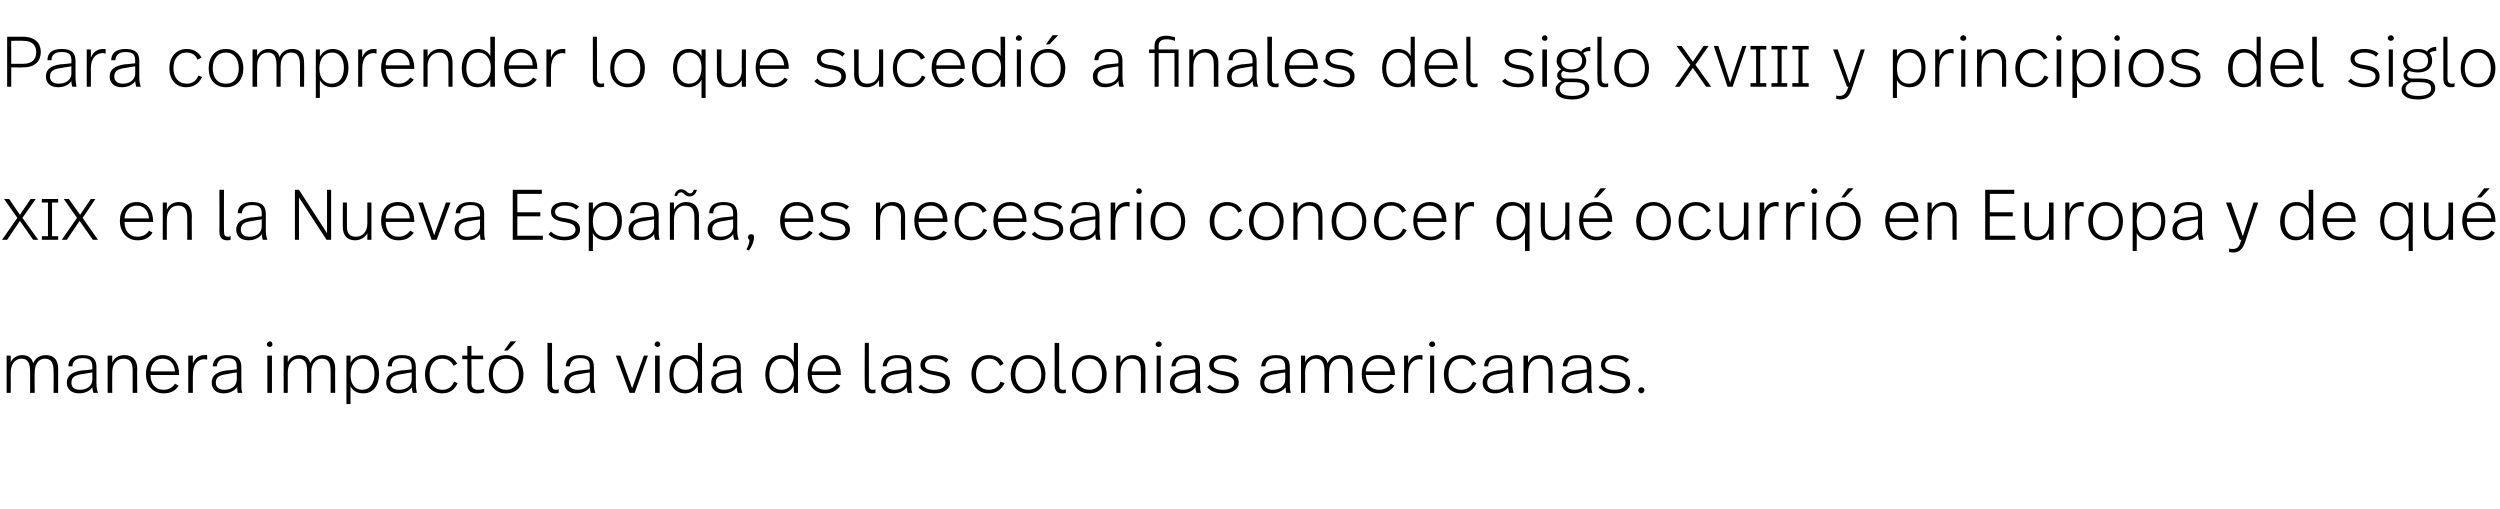 <?xml version="1.0" standalone="no"?><!DOCTYPE svg PUBLIC "-//W3C//DTD SVG 1.1//EN" "http://www.w3.org/Graphics/SVG/1.1/DTD/svg11.dtd"><svg xmlns="http://www.w3.org/2000/svg" version="1.1" width="490px" height="99.8px" viewBox="0 -2 490 99.8" style="top:-2px"><desc>Para comprender lo que sucedió a finales del siglo xviii y principios del siglo xix en la Nueva España, es necesario</desc><defs/><g id="Polygon5427"><path d="m11.4 70.3c-.02.04 0 4.7 0 4.7h-.9s.04-4.21 0-4.2c0-1.6-.4-2.5-1.7-2.5c-1.1 0-2 .9-2 2.7c-.04.01 0 4 0 4h-.9s.02-4.07 0-4.1c0-1.7-.4-2.6-1.7-2.6c-1.1 0-2.1.9-2.1 2.7c.03.01 0 4 0 4h-.8v-7.3h.8s.03 1.31 0 1.3c.4-.9 1.3-1.4 2.3-1.4c1.2 0 1.9.7 2.1 1.6c.5-1.1 1.4-1.6 2.5-1.6c1.6 0 2.4 1 2.4 2.7zm7.5-.3v3c0 .9.1 1.5.3 2h-.9c-.1-.4-.2-.8-.2-1.1c-.4.6-1.3 1.2-2.6 1.2c-1.6 0-2.4-.9-2.4-2.1c0-1.3.9-2.1 3-2.4c-.03.05 2-.2 2-.2v-.4c0-1.2-.3-1.8-1.9-1.8c-1.4 0-2 .7-2 1.6h-.8c0-1.4 1-2.2 2.8-2.2c2.1 0 2.7.9 2.7 2.4zm-2.6 1.3c-1.6.2-2.3.6-2.3 1.7c0 .8.4 1.4 1.7 1.4c1.4 0 2.4-.8 2.4-2V71s-1.78.26-1.8.3zm10.6-1c-.05.04 0 4.7 0 4.7h-.9s.01-4.38 0-4.4c0-1.4-.4-2.3-1.8-2.3c-1.2 0-2.2.9-2.2 2.7c-.02-.02 0 4 0 4h-.9v-7.3h.9s-.02 1.38 0 1.4c.4-1 1.3-1.5 2.4-1.5c1.6 0 2.5 1 2.5 2.7zm8.2 1c.04-.01 0 .2 0 .2h-5.6c0 1.7.9 2.9 2.6 2.9c1 0 1.8-.5 2.2-1.2l.7.4c-.6 1-1.6 1.5-2.9 1.5c-2.3 0-3.5-1.7-3.5-3.8c0-2.1 1.2-3.7 3.3-3.7c2.1 0 3.2 1.7 3.2 3.7zm-5.6-.5h4.8c-.1-1.4-.9-2.5-2.4-2.5c-1.5 0-2.3 1.1-2.4 2.5zm11.1-3.2v.9c-.2 0-.4-.1-.5-.1c-1.2 0-2.3.8-2.3 3.1c-.02.04 0 3.5 0 3.5h-.9v-7.3h.9s-.02 1.62 0 1.6c.4-1.2 1.3-1.7 2.3-1.7h.5zm6.7 2.4v3c0 .9 0 1.5.2 2h-.9c-.1-.4-.1-.8-.1-1.1c-.5.6-1.4 1.2-2.7 1.2c-1.5 0-2.3-.9-2.3-2.1c0-1.3.8-2.1 2.9-2.4c.02.05 2-.2 2-.2c0 0 .04-.37 0-.4c0-1.2-.3-1.8-1.9-1.8c-1.4 0-1.9.7-2 1.6h-.8c.1-1.4 1-2.2 2.9-2.2c2.1 0 2.7.9 2.7 2.4zm-2.6 1.3c-1.7.2-2.4.6-2.4 1.7c0 .8.5 1.4 1.7 1.4c1.4 0 2.4-.8 2.4-2c.04 0 0-1.4 0-1.4c0 0-1.73.26-1.7.3zm8.7-5.8c0 .3-.2.5-.5.5c-.3 0-.6-.2-.6-.5c0-.3.3-.6.6-.6c.3 0 .5.3.5.6zm-.1 9.5h-.9v-7.3h.9v7.3zm12.4-4.7c-.04.04 0 4.7 0 4.7h-.9s.02-4.21 0-4.2c0-1.6-.4-2.5-1.7-2.5c-1.1 0-2.1.9-2.1 2.7c.04.01 0 4 0 4h-.8v-4.1c0-1.7-.4-2.6-1.7-2.6c-1.1 0-2.1.9-2.1 2.7v4h-.8v-7.3h.8v1.3c.4-.9 1.3-1.4 2.3-1.4c1.2 0 1.9.7 2.1 1.6c.5-1.1 1.4-1.6 2.5-1.6c1.6 0 2.4 1 2.4 2.7zm8.6 1c0 2.2-1.1 3.8-3.1 3.8c-1.3 0-2.1-.6-2.5-1.4v3.5h-.8v-9.5h.8v1.4c.4-.8 1.3-1.5 2.5-1.5c1.9 0 3.1 1.5 3.1 3.7zm-5.6.1c0 2.1 1 3 2.3 3c1.5 0 2.4-1.2 2.4-3.1c0-1.8-.8-3-2.3-3c-1.4 0-2.4 1.1-2.4 3.1zM81.5 70v3c0 .9.1 1.5.2 2h-.8c-.1-.4-.2-.8-.2-1.1c-.4.6-1.3 1.2-2.6 1.2c-1.6 0-2.4-.9-2.4-2.1c0-1.3.8-2.1 3-2.4c-.05.05 2-.2 2-.2c0 0-.03-.37 0-.4c0-1.2-.3-1.8-1.9-1.8c-1.5 0-2 .7-2 1.6h-.8c0-1.4.9-2.2 2.8-2.2c2.1 0 2.7.9 2.7 2.4zm-2.6 1.3c-1.6.2-2.4.6-2.4 1.7c0 .8.5 1.4 1.7 1.4c1.5 0 2.5-.8 2.5-2c-.03 0 0-1.4 0-1.4c0 0-1.8.26-1.8.3zm10.7-2l-.7.4c-.4-.9-1.2-1.4-2.2-1.4c-1.6 0-2.5 1.2-2.5 3.1c0 1.8.9 3 2.5 3c1.3 0 1.9-.7 2.3-1.6l.7.3c-.5 1.1-1.4 2-3 2c-2.2 0-3.4-1.6-3.4-3.7c0-2.2 1.3-3.8 3.4-3.8c1.4 0 2.4.7 2.9 1.7zm2.8-1.6h2.3v.7h-2.3s.04 4.64 0 4.6c0 .9.3 1.4 1.3 1.4c.5 0 .9-.1 1.2-.2v.7c-.3.1-.8.2-1.4.2c-1.5 0-1.9-.8-1.9-1.9v-4.8h-1v-.7h1v-1.9h.8v1.9zm7.1-1h-.7l1.3-1.8h1.1l-1.7 1.8zm3.1 4.7c0 2.1-1.2 3.7-3.4 3.7c-2.2 0-3.4-1.6-3.4-3.7c0-2.2 1.2-3.8 3.4-3.8c2.1 0 3.4 1.7 3.4 3.8zm-6 0c0 1.8 1 3 2.6 3c1.6 0 2.5-1.2 2.5-3c0-1.9-.9-3.1-2.5-3.1c-1.6 0-2.6 1.2-2.6 3.1zm11.6 1.8c0 .8.1 1.2.8 1.2c.2 0 .3 0 .5-.1v.7c-.2.1-.5.1-.7.1c-1 0-1.5-.6-1.5-1.7c.04-.02 0-8.2 0-8.2h.9s-.02 8.04 0 8zm8.2-3.2v3c0 .9.1 1.5.3 2h-.9c-.1-.4-.2-.8-.2-1.1c-.4.6-1.3 1.2-2.6 1.2c-1.6 0-2.4-.9-2.4-2.1c0-1.3.9-2.1 3-2.4c-.01.05 2-.2 2-.2v-.4c0-1.2-.3-1.8-1.9-1.8c-1.4 0-1.9.7-2 1.6h-.8c0-1.4 1-2.2 2.8-2.2c2.1 0 2.7.9 2.7 2.4zm-2.6 1.3c-1.6.2-2.3.6-2.3 1.7c0 .8.5 1.4 1.7 1.4c1.4 0 2.4-.8 2.4-2V71s-1.75.26-1.8.3zm10.6 3.7h-1l-2.7-7.3h.9l2.3 6.4l2.3-6.4h.8l-2.6 7.3zm5-9.5c0 .3-.2.5-.5.5c-.3 0-.6-.2-.6-.5c0-.3.3-.6.6-.6c.3 0 .5.3.5.6zm-.1 9.5h-.9v-7.3h.9v7.3zm8.3 0h-.8s-.04-1.41 0-1.4c-.5.8-1.3 1.5-2.5 1.5c-2 0-3.1-1.5-3.1-3.7c0-2.2 1.1-3.8 3.1-3.8c1.3 0 2.1.6 2.5 1.4c-.04.04 0-3.8 0-3.8h.8v9.8zm-5.6-3.6c0 1.8.8 3 2.4 3c1.4 0 2.4-1.1 2.4-3.1c0-2-1-3-2.4-3c-1.5 0-2.4 1.2-2.4 3.1zm13.2-1.4v3c0 .9.1 1.5.3 2h-.9c-.1-.4-.2-.8-.2-1.1c-.4.6-1.3 1.2-2.6 1.2c-1.6 0-2.4-.9-2.4-2.1c0-1.3.9-2.1 3-2.4c-.04.05 2-.2 2-.2c0 0-.02-.37 0-.4c0-1.2-.3-1.8-1.9-1.8c-1.5 0-2 .7-2 1.6h-.8c0-1.4 1-2.2 2.8-2.2c2.1 0 2.7.9 2.7 2.4zm-2.6 1.3c-1.6.2-2.3.6-2.3 1.7c0 .8.4 1.4 1.6 1.4c1.5 0 2.5-.8 2.5-2c-.02 0 0-1.4 0-1.4c0 0-1.78.26-1.8.3zm13.8 3.7h-.8s-.02-1.41 0-1.4c-.4.8-1.3 1.5-2.5 1.5c-2 0-3.1-1.5-3.1-3.7c0-2.2 1.1-3.8 3.1-3.8c1.3 0 2.1.6 2.5 1.4c-.02.04 0-3.8 0-3.8h.8v9.8zm-5.6-3.6c0 1.8.8 3 2.4 3c1.4 0 2.4-1.1 2.4-3.1c0-2-1-3-2.4-3c-1.5 0-2.4 1.2-2.4 3.1zm14-.1c-.02-.01 0 .2 0 .2h-5.7c.1 1.7 1 2.9 2.6 2.9c1.1 0 1.8-.5 2.3-1.2l.7.4c-.7 1-1.7 1.5-3 1.5c-2.2 0-3.4-1.7-3.4-3.8c0-2.1 1.1-3.7 3.3-3.7c2.1 0 3.2 1.7 3.2 3.7zm-5.7-.5h4.8c-.1-1.4-.9-2.5-2.3-2.5c-1.6 0-2.4 1.1-2.5 2.5zm11.2 2.4c0 .8.1 1.2.8 1.2c.2 0 .3 0 .5-.1v.7c-.2.1-.4.1-.7.1c-1 0-1.4-.6-1.4-1.7c-.05-.02 0-8.2 0-8.2h.8v8zm8.3-3.2v3c0 .9 0 1.5.2 2h-.9c-.1-.4-.1-.8-.2-1.1c-.4.6-1.3 1.2-2.6 1.2c-1.6 0-2.4-.9-2.4-2.1c0-1.3.9-2.1 3-2.4c.01.05 2-.2 2-.2c0 0 .03-.37 0-.4c0-1.2-.3-1.8-1.9-1.8c-1.4 0-1.9.7-2 1.6h-.8c.1-1.4 1-2.2 2.9-2.2c2.1 0 2.7.9 2.7 2.4zm-2.6 1.3c-1.7.2-2.4.6-2.4 1.7c0 .8.5 1.4 1.7 1.4c1.4 0 2.4-.8 2.4-2c.03 0 0-1.4 0-1.4c0 0-1.74.26-1.7.3zm9.9-2.8l-.5.6c-.5-.6-1.3-.8-2.3-.8c-1.2 0-1.8.5-1.8 1.2c0 .8.5 1.1 2.1 1.3c1.8.3 2.8.8 2.8 2.2c0 1.2-1.1 2.1-3 2.1c-1.4 0-2.5-.4-3.2-1.2l.5-.5c.7.7 1.6 1 2.6 1c1.5 0 2.2-.6 2.2-1.4c0-.8-.5-1.2-2.3-1.5c-1.8-.3-2.6-.9-2.6-2c0-1.2 1.1-1.9 2.7-1.9c1.3 0 2.2.3 2.8.9zm10.8.8l-.7.4c-.4-.9-1.1-1.4-2.1-1.4c-1.6 0-2.6 1.2-2.6 3.1c0 1.8.9 3 2.5 3c1.3 0 2-.7 2.3-1.6l.8.3c-.5 1.1-1.5 2-3.1 2c-2.2 0-3.4-1.6-3.4-3.7c0-2.2 1.3-3.8 3.4-3.8c1.4 0 2.5.7 2.9 1.7zm8.2 2.1c0 2.1-1.2 3.7-3.4 3.7c-2.2 0-3.4-1.6-3.4-3.7c0-2.2 1.3-3.8 3.4-3.8c2.1 0 3.4 1.7 3.4 3.8zm-5.9 0c0 1.8.9 3 2.5 3c1.7 0 2.6-1.2 2.6-3c0-1.9-1-3.1-2.6-3.1c-1.6 0-2.5 1.2-2.5 3.1zm8.6 1.8c0 .8.1 1.2.8 1.2c.2 0 .3 0 .5-.1v.7c-.2.1-.5.1-.8.1c-.9 0-1.4-.6-1.4-1.7c.02-.02 0-8.2 0-8.2h.9s-.04 8.04 0 8zm9.3-1.8c0 2.1-1.2 3.7-3.4 3.7c-2.2 0-3.4-1.6-3.4-3.7c0-2.2 1.2-3.8 3.4-3.8c2.1 0 3.4 1.7 3.4 3.8zm-6 0c0 1.8 1 3 2.6 3c1.6 0 2.5-1.2 2.5-3c0-1.9-.9-3.1-2.5-3.1c-1.6 0-2.6 1.2-2.6 3.1zm13.6-1.1v4.7h-.9s.05-4.38 0-4.4c0-1.4-.4-2.3-1.8-2.3c-1.2 0-2.2.9-2.2 2.7v4h-.8v-7.3h.8v1.4c.5-1 1.4-1.5 2.4-1.5c1.6 0 2.5 1 2.5 2.7zm3.2-4.8c0 .3-.3.5-.6.5c-.3 0-.6-.2-.6-.5c0-.3.3-.6.6-.6c.3 0 .6.3.6.6zm-.2 9.5h-.8v-7.3h.8v7.3zm7.7-5v3c0 .9 0 1.5.2 2h-.9c-.1-.4-.2-.8-.2-1.1c-.4.6-1.3 1.2-2.6 1.2c-1.6 0-2.4-.9-2.4-2.1c0-1.3.9-2.1 3-2.4c0 .05 2-.2 2-.2c0 0 .02-.37 0-.4c0-1.2-.3-1.8-1.9-1.8c-1.4 0-1.9.7-2 1.6h-.8c.1-1.4 1-2.2 2.9-2.2c2.1 0 2.7.9 2.7 2.4zm-2.6 1.3c-1.7.2-2.4.6-2.4 1.7c0 .8.5 1.4 1.7 1.4c1.4 0 2.4-.8 2.4-2c.02 0 0-1.4 0-1.4c0 0-1.75.26-1.7.3zm9.9-2.8l-.5.6c-.6-.6-1.3-.8-2.3-.8c-1.2 0-1.8.5-1.8 1.2c0 .8.5 1.1 2.1 1.3c1.8.3 2.8.8 2.8 2.2c0 1.2-1.1 2.1-3.1 2.1c-1.3 0-2.4-.4-3.1-1.2l.5-.5c.7.7 1.6 1 2.6 1c1.5 0 2.2-.6 2.2-1.4c0-.8-.6-1.2-2.3-1.5c-1.8-.3-2.6-.9-2.6-2c0-1.2 1.1-1.9 2.7-1.9c1.3 0 2.2.3 2.8.9zm10.3 1.5v3c0 .9 0 1.5.2 2h-.9c-.1-.4-.1-.8-.1-1.1c-.5.6-1.4 1.2-2.7 1.2c-1.5 0-2.3-.9-2.3-2.1c0-1.3.8-2.1 2.9-2.4c.02.05 2-.2 2-.2c0 0 .04-.37 0-.4c0-1.2-.3-1.8-1.9-1.8c-1.4 0-1.9.7-2 1.6h-.8c.1-1.4 1-2.2 2.9-2.2c2.1 0 2.7.9 2.7 2.4zm-2.6 1.3c-1.7.2-2.4.6-2.4 1.7c0 .8.5 1.4 1.7 1.4c1.4 0 2.4-.8 2.4-2c.04 0 0-1.4 0-1.4c0 0-1.72.26-1.7.3zm14.9-1c-.02.04 0 4.7 0 4.7h-.9s.05-4.21 0-4.2c0-1.6-.4-2.5-1.6-2.5c-1.2 0-2.1.9-2.1 2.7c-.04.01 0 4 0 4h-.9s.03-4.07 0-4.1c0-1.7-.4-2.6-1.7-2.6c-1.1 0-2.1.9-2.1 2.7c.03.01 0 4 0 4h-.8v-7.3h.8s.03 1.31 0 1.3c.4-.9 1.3-1.4 2.3-1.4c1.2 0 1.9.7 2.1 1.6c.5-1.1 1.4-1.6 2.5-1.6c1.6 0 2.4 1 2.4 2.7zm8.3 1c-.03-.01 0 .2 0 .2h-5.7c.1 1.7 1 2.9 2.6 2.9c1.1 0 1.8-.5 2.3-1.2l.7.4c-.7 1-1.7 1.5-3 1.5c-2.2 0-3.4-1.7-3.4-3.8c0-2.1 1.1-3.7 3.3-3.7c2.1 0 3.2 1.7 3.2 3.7zm-5.7-.5h4.8c-.1-1.4-.9-2.5-2.3-2.5c-1.6 0-2.4 1.1-2.5 2.5zm11.1-3.2v.9c-.2 0-.3-.1-.5-.1c-1.2 0-2.3.8-2.3 3.1c.02.04 0 3.5 0 3.5h-.8v-7.3h.8s.02 1.62 0 1.6c.4-1.2 1.3-1.7 2.3-1.7h.5zm2.5-2.1c0 .3-.3.5-.6.5c-.3 0-.6-.2-.6-.5c0-.3.3-.6.6-.6c.3 0 .6.3.6.6zm-.2 9.5h-.8v-7.3h.8v7.3zm8.2-5.7l-.8.4c-.3-.9-1.1-1.4-2.1-1.4c-1.6 0-2.5 1.2-2.5 3.1c0 1.8.9 3 2.5 3c1.3 0 1.9-.7 2.3-1.6l.7.3c-.5 1.1-1.4 2-3 2c-2.2 0-3.4-1.6-3.4-3.7c0-2.2 1.3-3.8 3.4-3.8c1.4 0 2.4.7 2.9 1.7zm7.1.7v3c0 .9.1 1.5.3 2h-.9c-.1-.4-.2-.8-.2-1.1c-.4.6-1.3 1.2-2.6 1.2c-1.6 0-2.4-.9-2.4-2.1c0-1.3.9-2.1 3-2.4c-.04.05 2-.2 2-.2c0 0-.02-.37 0-.4c0-1.2-.3-1.8-1.9-1.8c-1.5 0-2 .7-2 1.6h-.8c0-1.4 1-2.2 2.8-2.2c2.1 0 2.7.9 2.7 2.4zm-2.6 1.3c-1.6.2-2.3.6-2.3 1.7c0 .8.4 1.4 1.6 1.4c1.5 0 2.5-.8 2.5-2c-.02 0 0-1.4 0-1.4c0 0-1.79.26-1.8.3zm10.5-1c.04.04 0 4.7 0 4.7h-.8v-4.4c0-1.4-.5-2.3-1.8-2.3c-1.2 0-2.2.9-2.2 2.7c-.03-.02 0 4 0 4h-.9v-7.3h.9s-.03 1.38 0 1.4c.4-1 1.3-1.5 2.4-1.5c1.6 0 2.4 1 2.4 2.7zm7.6-.3v3c0 .9 0 1.5.2 2h-.9c-.1-.4-.1-.8-.1-1.1c-.5.6-1.4 1.2-2.6 1.2c-1.6 0-2.4-.9-2.4-2.1c0-1.3.8-2.1 2.9-2.4c.03.05 2-.2 2-.2c0 0 .05-.37 0-.4c0-1.2-.3-1.8-1.8-1.8c-1.5 0-2 .7-2 1.6h-.9c.1-1.4 1-2.2 2.9-2.2c2.1 0 2.7.9 2.7 2.4zm-2.6 1.3c-1.7.2-2.4.6-2.4 1.7c0 .8.5 1.4 1.7 1.4c1.4 0 2.4-.8 2.4-2c.05 0 0-1.4 0-1.4c0 0-1.72.26-1.7.3zm10-2.8l-.6.6c-.5-.6-1.3-.8-2.2-.8c-1.2 0-1.9.5-1.9 1.2c0 .8.5 1.1 2.1 1.3c1.9.3 2.8.8 2.8 2.2c0 1.2-1 2.1-3 2.1c-1.4 0-2.5-.4-3.2-1.2l.5-.5c.7.7 1.6 1 2.7 1c1.4 0 2.1-.6 2.1-1.4c0-.8-.5-1.2-2.3-1.5c-1.8-.3-2.5-.9-2.5-2c0-1.2 1-1.9 2.7-1.9c1.2 0 2.1.3 2.8.9zm3 6c0 .3-.3.6-.6.6c-.3 0-.6-.3-.6-.6c0-.4.3-.6.6-.6c.3 0 .6.2.6.6z" stroke="none" fill="#000"/></g><g id="Polygon5426"><path d="m7.5 45h-1l-2.6-3.7L1.4 45h-1l3-4.3L.8 37h1l2.1 3.1L6 37h1l-2.6 3.7L7.5 45zm3.9-7.3h-1.2v6.6h1.2v.7H8.2v-.7h1.2v-6.6H8.2v-.7h3.2v.7zm7.8 7.3h-1l-2.6-3.7l-2.5 3.7h-1l3-4.3l-2.6-3.7h1l2.2 3.1l2.1-3.1h.9l-2.5 3.7l3 4.3zM30 41.3c.04-.01 0 .2 0 .2h-5.6c0 1.7.9 2.9 2.6 2.9c1 0 1.8-.5 2.2-1.2l.7.4c-.6 1-1.6 1.5-2.9 1.5c-2.2 0-3.5-1.7-3.5-3.8c0-2.1 1.2-3.7 3.3-3.7c2.1 0 3.2 1.7 3.2 3.7zm-5.6-.5h4.8c-.1-1.4-.9-2.5-2.4-2.5c-1.5 0-2.3 1.1-2.4 2.5zm13.2-.5c-.04.04 0 4.7 0 4.7h-.9s.02-4.38 0-4.4c0-1.4-.4-2.3-1.8-2.3c-1.2 0-2.2.9-2.2 2.7v4h-.8v-7.3h.8v1.4c.4-1 1.3-1.5 2.4-1.5c1.6 0 2.5 1 2.5 2.7zm6.3 2.9c0 .8.1 1.2.8 1.2c.2 0 .3 0 .5-.1v.7c-.2.1-.5.1-.7.1c-1 0-1.5-.6-1.5-1.7c.04-.02 0-8.2 0-8.2h.9s-.03 8.04 0 8zm8.2-3.2v3c0 .9.1 1.5.3 2h-.9c-.1-.4-.2-.8-.2-1.1c-.4.6-1.3 1.2-2.6 1.2c-1.6 0-2.4-.9-2.4-2.1c0-1.3.9-2.1 3-2.4c-.01.05 2-.2 2-.2v-.4c0-1.2-.3-1.8-1.9-1.8c-1.4 0-1.9.7-2 1.6h-.8c0-1.4 1-2.2 2.8-2.2c2.1 0 2.7.9 2.7 2.4zm-2.6 1.3c-1.6.2-2.3.6-2.3 1.7c0 .8.5 1.4 1.7 1.4c1.4 0 2.4-.8 2.4-2V41s-1.75.26-1.8.3zM64.9 45h-.9l-5.4-8.3v8.3h-.8v-9.8h.8l5.5 8.5v-8.5h.8v9.8zm7.9 0h-.8v-1.3c-.4.8-1.3 1.4-2.4 1.4c-1.5 0-2.4-.9-2.4-2.6c-.03.04 0-4.8 0-4.8h.8v4.7c0 1.3.5 2 1.8 2c1.2 0 2.2-.9 2.2-2.6v-4.1h.8v7.3zm8.4-3.7v.2h-5.6c0 1.7.9 2.9 2.5 2.9c1.1 0 1.8-.5 2.3-1.2l.7.4c-.7 1-1.6 1.5-3 1.5c-2.2 0-3.4-1.7-3.4-3.8c0-2.1 1.1-3.7 3.3-3.7c2.1 0 3.2 1.7 3.2 3.7zm-5.6-.5h4.7c0-1.4-.8-2.5-2.3-2.5c-1.5 0-2.4 1.1-2.4 2.5zm10 4.2h-1L82 37.7h.9l2.2 6.4l2.3-6.4h.9L85.6 45zm9.3-5v3c0 .9 0 1.5.2 2h-.9c-.1-.4-.1-.8-.1-1.1c-.5.6-1.4 1.2-2.6 1.2c-1.6 0-2.4-.9-2.4-2.1c0-1.3.8-2.1 2.9-2.4c.04.05 2.1-.2 2.1-.2c0 0-.05-.37 0-.4c0-1.2-.4-1.8-1.9-1.8c-1.5 0-2 .7-2 1.6h-.9c.1-1.4 1-2.2 2.9-2.2c2.1 0 2.7.9 2.7 2.4zm-2.6 1.3c-1.7.2-2.4.6-2.4 1.7c0 .8.5 1.4 1.7 1.4c1.4 0 2.5-.8 2.5-2c-.05 0 0-1.4 0-1.4c0 0-1.81.26-1.8.3zm13.9-5.3h-4.8v3.6h4.5v.8h-4.5v3.8h5v.8h-5.9v-9.8h5.7v.8zm7.3 2.5l-.6.6c-.5-.6-1.3-.8-2.2-.8c-1.2 0-1.9.5-1.9 1.2c0 .8.5 1.1 2.1 1.3c1.8.3 2.8.8 2.8 2.2c0 1.2-1.1 2.1-3 2.1c-1.4 0-2.5-.4-3.2-1.2l.5-.5c.7.7 1.6 1 2.6 1c1.5 0 2.2-.6 2.2-1.4c0-.8-.5-1.2-2.3-1.5c-1.8-.3-2.5-.9-2.5-2c0-1.2 1-1.9 2.7-1.9c1.2 0 2.1.3 2.8.9zm8.4 2.8c0 2.2-1.2 3.8-3.2 3.8c-1.2 0-2.1-.6-2.5-1.4c.04-.02 0 3.5 0 3.5h-.8v-9.5h.8s.04 1.42 0 1.4c.5-.8 1.3-1.5 2.5-1.5c2 0 3.2 1.5 3.2 3.7zm-5.7.1c0 2.1 1 3 2.4 3c1.4 0 2.4-1.2 2.4-3.1c0-1.8-.8-3-2.4-3c-1.4 0-2.4 1.1-2.4 3.1zm12.9-1.4v3c0 .9 0 1.5.2 2h-.9c-.1-.4-.2-.8-.2-1.1c-.4.6-1.3 1.2-2.6 1.2c-1.6 0-2.4-.9-2.4-2.1c0-1.3.9-2.1 3-2.4c0 .05 2-.2 2-.2v-.4c0-1.2-.3-1.8-1.9-1.8c-1.4 0-1.9.7-2 1.6h-.8c0-1.4 1-2.2 2.8-2.2c2.1 0 2.8.9 2.8 2.4zm-2.7 1.3c-1.6.2-2.3.6-2.3 1.7c0 .8.5 1.4 1.7 1.4c1.4 0 2.4-.8 2.4-2V41s-1.75.26-1.8.3zm8.9-5.4c.3 0 .5-.2.7-.7h.6c-.2.8-.7 1.3-1.4 1.3c-1 0-1.1-.8-1.7-.8c-.4 0-.6.2-.8.7h-.5c.1-.7.6-1.3 1.3-1.3c1 0 1.1.8 1.8.8zm1.7 4.4c-.03.04 0 4.7 0 4.7h-.9s.04-4.38 0-4.4c0-1.4-.4-2.3-1.8-2.3c-1.2 0-2.2.9-2.2 2.7v4h-.8v-7.3h.8v1.4c.5-1 1.4-1.5 2.4-1.5c1.6 0 2.5 1 2.5 2.7zm7.5-.3v3c0 .9.1 1.5.3 2h-.9c-.1-.4-.2-.8-.2-1.1c-.4.6-1.3 1.2-2.6 1.2c-1.6 0-2.4-.9-2.4-2.1c0-1.3.9-2.1 3-2.4c-.03.05 2-.2 2-.2c0 0-.02-.37 0-.4c0-1.2-.3-1.8-1.9-1.8c-1.5 0-2 .7-2 1.6h-.8c0-1.4 1-2.2 2.8-2.2c2.1 0 2.7.9 2.7 2.4zm-2.6 1.3c-1.6.2-2.3.6-2.3 1.7c0 .8.4 1.4 1.6 1.4c1.5 0 2.5-.8 2.5-2c-.02 0 0-1.4 0-1.4c0 0-1.78.26-1.8.3zm5.9 3.2c0 .7-.4 1.8-1 2.6l-.5-.2c.4-.7.6-1.4.6-1.9c-.2-.1-.3-.3-.3-.5c0-.4.3-.6.6-.6c.4 0 .6.2.6.6zm11.6-3.2v.2h-5.6c0 1.7.9 2.9 2.5 2.9c1.1 0 1.8-.5 2.3-1.2l.7.4c-.7 1-1.6 1.5-3 1.5c-2.2 0-3.4-1.7-3.4-3.8c0-2.1 1.1-3.7 3.3-3.7c2.1 0 3.2 1.7 3.2 3.7zm-5.6-.5h4.7c0-1.4-.8-2.5-2.3-2.5c-1.5 0-2.4 1.1-2.4 2.5zm12.6-2.3l-.5.6c-.6-.6-1.4-.8-2.3-.8c-1.2 0-1.9.5-1.9 1.2c0 .8.6 1.1 2.2 1.3c1.8.3 2.7.8 2.7 2.2c0 1.2-1 2.1-3 2.1c-1.4 0-2.5-.4-3.2-1.2l.6-.5c.6.7 1.5 1 2.6 1c1.4 0 2.1-.6 2.1-1.4c0-.8-.5-1.2-2.3-1.5c-1.8-.3-2.5-.9-2.5-2c0-1.2 1-1.9 2.7-1.9c1.2 0 2.1.3 2.8.9zm11 1.8v4.7h-.8s-.05-4.38 0-4.4c0-1.4-.5-2.3-1.9-2.3c-1.1 0-2.2.9-2.2 2.7c.02-.02 0 4 0 4h-.8v-7.3h.8s.02 1.38 0 1.4c.5-1 1.4-1.5 2.4-1.5c1.7 0 2.5 1 2.5 2.7zm8.3 1c-.02-.01 0 .2 0 .2H180c.1 1.7 1 2.9 2.6 2.9c1.1 0 1.8-.5 2.3-1.2l.7.4c-.7 1-1.7 1.5-3 1.5c-2.2 0-3.4-1.7-3.4-3.8c0-2.1 1.1-3.7 3.3-3.7c2.1 0 3.2 1.7 3.2 3.7zm-5.6-.5h4.7c-.1-1.4-.9-2.5-2.3-2.5c-1.6 0-2.4 1.1-2.4 2.5zm13.3-1.5l-.8.4c-.4-.9-1.1-1.4-2.1-1.4c-1.6 0-2.6 1.2-2.6 3.1c0 1.8.9 3 2.6 3c1.3 0 1.9-.7 2.3-1.6l.7.3c-.5 1.1-1.5 2-3.1 2c-2.1 0-3.3-1.6-3.3-3.7c0-2.2 1.2-3.8 3.3-3.8c1.4 0 2.5.7 3 1.7zm7.8 2c.03-.01 0 .2 0 .2h-5.6c0 1.7.9 2.9 2.6 2.9c1 0 1.8-.5 2.2-1.2l.7.4c-.6 1-1.6 1.5-2.9 1.5c-2.3 0-3.5-1.7-3.5-3.8c0-2.1 1.2-3.7 3.3-3.7c2.1 0 3.2 1.7 3.2 3.7zm-5.6-.5h4.8c-.1-1.4-.9-2.5-2.4-2.5c-1.5 0-2.3 1.1-2.4 2.5zm12.6-2.3l-.5.6c-.6-.6-1.4-.8-2.3-.8c-1.2 0-1.9.5-1.9 1.2c0 .8.6 1.1 2.2 1.3c1.8.3 2.7.8 2.7 2.2c0 1.2-1 2.1-3 2.1c-1.4 0-2.4-.4-3.2-1.2l.6-.5c.6.7 1.5 1 2.6 1c1.5 0 2.2-.6 2.2-1.4c0-.8-.6-1.2-2.4-1.5c-1.7-.3-2.5-.9-2.5-2c0-1.2 1.1-1.9 2.7-1.9c1.2 0 2.1.3 2.8.9zm7.3 1.5v3c0 .9.1 1.5.2 2h-.8c-.2-.4-.2-.8-.2-1.1c-.4.6-1.3 1.2-2.6 1.2c-1.6 0-2.4-.9-2.4-2.1c0-1.3.8-2.1 2.9-2.4c.04.05 2.1-.2 2.1-.2c0 0-.04-.37 0-.4c0-1.2-.3-1.8-1.9-1.8c-1.5 0-2 .7-2 1.6h-.8c0-1.4.9-2.2 2.8-2.2c2.1 0 2.7.9 2.7 2.4zm-2.6 1.3c-1.7.2-2.4.6-2.4 1.7c0 .8.5 1.4 1.7 1.4c1.5 0 2.5-.8 2.5-2c-.04 0 0-1.4 0-1.4c0 0-1.8.26-1.8.3zm8.5-3.7v.9c-.2 0-.4-.1-.5-.1c-1.2 0-2.3.8-2.3 3.1c-.05.04 0 3.5 0 3.5h-.9v-7.3h.9s-.05 1.62 0 1.6c.4-1.2 1.3-1.7 2.3-1.7h.5zm2.4-2.1c0 .3-.2.5-.6.5c-.3 0-.5-.2-.5-.5c0-.3.2-.6.5-.6c.4 0 .6.3.6.6zm-.1 9.5h-.9v-7.3h.9v7.3zm8.6-3.6c0 2.1-1.2 3.7-3.4 3.7c-2.1 0-3.4-1.6-3.4-3.7c0-2.2 1.3-3.8 3.4-3.8c2.1 0 3.4 1.7 3.4 3.8zm-5.9 0c0 1.8.9 3 2.5 3c1.7 0 2.6-1.2 2.6-3c0-1.9-1-3.1-2.6-3.1c-1.6 0-2.5 1.2-2.5 3.1zm17-2.1l-.7.4c-.4-.9-1.1-1.4-2.1-1.4c-1.6 0-2.6 1.2-2.6 3.1c0 1.8.9 3 2.5 3c1.3 0 2-.7 2.3-1.6l.8.3c-.5 1.1-1.5 2-3.1 2c-2.2 0-3.4-1.6-3.4-3.7c0-2.2 1.3-3.8 3.4-3.8c1.4 0 2.5.7 2.9 1.7zm8.2 2.1c0 2.1-1.2 3.7-3.4 3.7c-2.2 0-3.4-1.6-3.4-3.7c0-2.2 1.3-3.8 3.4-3.8c2.1 0 3.4 1.7 3.4 3.8zm-5.9 0c0 1.8.9 3 2.5 3c1.7 0 2.6-1.2 2.6-3c0-1.9-1-3.1-2.6-3.1c-1.6 0-2.5 1.2-2.5 3.1zm13.5-1.1c.02.04 0 4.7 0 4.7h-.8s-.02-4.38 0-4.4c0-1.4-.5-2.3-1.8-2.3c-1.2 0-2.3.9-2.3 2.7c.05-.02 0 4 0 4h-.8v-7.3h.8s.05 1.38 0 1.4c.5-1 1.4-1.5 2.4-1.5c1.7 0 2.5 1 2.5 2.7zm8.6 1.1c0 2.1-1.2 3.7-3.4 3.7c-2.2 0-3.4-1.6-3.4-3.7c0-2.2 1.3-3.8 3.4-3.8c2.1 0 3.4 1.7 3.4 3.8zm-5.9 0c0 1.8.9 3 2.5 3c1.7 0 2.6-1.2 2.6-3c0-1.9-1-3.1-2.6-3.1c-1.6 0-2.5 1.2-2.5 3.1zm13.7-2.1l-.8.4c-.3-.9-1.1-1.4-2.1-1.4c-1.6 0-2.5 1.2-2.5 3.1c0 1.8.9 3 2.5 3c1.3 0 1.9-.7 2.3-1.6l.7.3c-.5 1.1-1.4 2-3.1 2c-2.1 0-3.3-1.6-3.3-3.7c0-2.2 1.3-3.8 3.4-3.8c1.4 0 2.4.7 2.9 1.7zm7.9 2c-.04-.01 0 .2 0 .2h-5.7c0 1.7 1 2.9 2.6 2.9c1 0 1.8-.5 2.3-1.2l.6.4c-.6 1-1.6 1.5-2.9 1.5c-2.2 0-3.4-1.7-3.4-3.8c0-2.1 1.1-3.7 3.3-3.7c2.1 0 3.2 1.7 3.2 3.7zm-5.7-.5h4.8c-.1-1.4-.9-2.5-2.4-2.5c-1.5 0-2.3 1.1-2.4 2.5zm11.1-3.2v.9c-.2 0-.3-.1-.5-.1c-1.2 0-2.3.8-2.3 3.1v3.5h-.8v-7.3h.8v1.6c.4-1.2 1.3-1.7 2.3-1.7h.5zm10 1.4v-1.3h.9v9.5h-.9s.01-3.61 0-3.6c-.4.8-1.2 1.5-2.5 1.5c-2 0-3.1-1.5-3.1-3.7c0-2.2 1.1-3.8 3.1-3.8c1.3 0 2.1.6 2.5 1.4zm-4.7 2.4c0 1.8.7 3 2.3 3c1.4 0 2.5-1.1 2.5-3.1c0-2-1.1-3-2.4-3c-1.6 0-2.4 1.2-2.4 3.1zm13.4 3.6h-.8s-.02-1.29 0-1.3c-.5.8-1.3 1.4-2.4 1.4c-1.6 0-2.4-.9-2.4-2.6c-.05.04 0-4.8 0-4.8h.8v4.7c0 1.3.5 2 1.8 2c1.2 0 2.2-.9 2.2-2.6c-.02-.03 0-4.1 0-4.1h.8v7.3zm5.5-8.3h-.7l1.3-1.8h1.1l-1.7 1.8zm2.9 4.6c-.02-.01 0 .2 0 .2h-5.7c.1 1.7 1 2.9 2.6 2.9c1.1 0 1.8-.5 2.3-1.2l.7.4c-.7 1-1.7 1.5-3 1.5c-2.2 0-3.4-1.7-3.4-3.8c0-2.1 1.1-3.7 3.3-3.7c2.1 0 3.2 1.7 3.2 3.7zm-5.7-.5h4.8c-.1-1.4-.9-2.5-2.3-2.5c-1.6 0-2.4 1.1-2.5 2.5zm17.2.6c0 2.1-1.2 3.7-3.4 3.7c-2.2 0-3.4-1.6-3.4-3.7c0-2.2 1.3-3.8 3.4-3.8c2.1 0 3.4 1.7 3.4 3.8zm-5.9 0c0 1.8.9 3 2.5 3c1.7 0 2.6-1.2 2.6-3c0-1.9-1-3.1-2.6-3.1c-1.6 0-2.5 1.2-2.5 3.1zm13.7-2.1l-.8.4c-.3-.9-1.1-1.4-2.1-1.4c-1.6 0-2.5 1.2-2.5 3.1c0 1.8.9 3 2.5 3c1.3 0 1.9-.7 2.3-1.6l.7.3c-.5 1.1-1.4 2-3.1 2c-2.1 0-3.3-1.6-3.3-3.7c0-2.2 1.3-3.8 3.4-3.8c1.4 0 2.4.7 2.9 1.7zm7.4 5.7h-.9s.02-1.29 0-1.3c-.4.8-1.3 1.4-2.4 1.4c-1.5 0-2.4-.9-2.4-2.6v-4.8h.8s.03 4.65 0 4.7c0 1.3.5 2 1.8 2c1.2 0 2.2-.9 2.2-2.6c.02-.03 0-4.1 0-4.1h.9v7.3zm5.9-7.4v.9c-.2 0-.4-.1-.5-.1c-1.2 0-2.3.8-2.3 3.1c-.02.04 0 3.5 0 3.5h-.9v-7.3h.9s-.02 1.62 0 1.6c.4-1.2 1.3-1.7 2.3-1.7h.5zm5.1 0v.9c-.2 0-.3-.1-.5-.1c-1.2 0-2.3.8-2.3 3.1v3.5h-.8v-7.3h.8v1.6c.4-1.2 1.3-1.7 2.3-1.7h.5zm2.5-2.1c0 .3-.3.5-.6.5c-.3 0-.6-.2-.6-.5c0-.3.3-.6.6-.6c.3 0 .6.3.6.6zM356 45h-.8v-7.3h.8v7.3zm5.6-8.3h-.7l1.3-1.8h1.1l-1.7 1.8zm3.1 4.7c0 2.1-1.2 3.7-3.4 3.7c-2.2 0-3.4-1.6-3.4-3.7c0-2.2 1.2-3.8 3.4-3.8c2.1 0 3.4 1.7 3.4 3.8zm-6 0c0 1.8.9 3 2.6 3c1.6 0 2.5-1.2 2.5-3c0-1.9-1-3.1-2.5-3.1c-1.6 0-2.6 1.2-2.6 3.1zm17.3-.1c-.02-.01 0 .2 0 .2h-5.7c.1 1.7 1 2.9 2.6 2.9c1.1 0 1.8-.5 2.3-1.2l.7.4c-.7 1-1.7 1.5-3 1.5c-2.2 0-3.4-1.7-3.4-3.8c0-2.1 1.1-3.7 3.3-3.7c2.1 0 3.2 1.7 3.2 3.7zm-5.6-.5h4.7c-.1-1.4-.9-2.5-2.3-2.5c-1.6 0-2.4 1.1-2.4 2.5zm13.1-.5v4.7h-.8s-.04-4.38 0-4.4c0-1.4-.5-2.3-1.8-2.3c-1.2 0-2.3.9-2.3 2.7c.03-.02 0 4 0 4h-.8v-7.3h.8s.03 1.38 0 1.4c.5-1 1.4-1.5 2.4-1.5c1.7 0 2.5 1 2.5 2.7zm11.3-4.3H390v3.6h4.5v.8H390v3.8h5v.8h-5.9v-9.8h5.7v.8zm7.7 9h-.9s.04-1.29 0-1.3c-.4.8-1.2 1.4-2.4 1.4c-1.5 0-2.4-.9-2.4-2.6v-4.8h.9s-.05 4.65 0 4.7c0 1.3.5 2 1.7 2c1.2 0 2.2-.9 2.2-2.6c.04-.03 0-4.1 0-4.1h.9v7.3zm5.9-7.4v.9c-.2 0-.3-.1-.5-.1c-1.2 0-2.3.8-2.3 3.1v3.5h-.8v-7.3h.8v1.6c.4-1.2 1.3-1.7 2.3-1.7h.5zm7.7 3.8c0 2.1-1.2 3.7-3.4 3.7c-2.2 0-3.4-1.6-3.4-3.7c0-2.2 1.3-3.8 3.4-3.8c2.1 0 3.4 1.7 3.4 3.8zm-5.9 0c0 1.8.9 3 2.5 3c1.7 0 2.6-1.2 2.6-3c0-1.9-1-3.1-2.6-3.1c-1.6 0-2.5 1.2-2.5 3.1zm14.2-.1c0 2.2-1.1 3.8-3.1 3.8c-1.2 0-2.1-.6-2.5-1.4c.03-.02 0 3.5 0 3.5h-.8v-9.5h.8s.03 1.42 0 1.4c.5-.8 1.3-1.5 2.5-1.5c2 0 3.1 1.5 3.1 3.7zm-5.6.1c0 2.1 1 3 2.4 3c1.4 0 2.4-1.2 2.4-3.1c0-1.8-.8-3-2.4-3c-1.4 0-2.4 1.1-2.4 3.1zm12.8-1.4v3c0 .9.1 1.5.3 2h-.9c-.1-.4-.2-.8-.2-1.1c-.4.6-1.3 1.2-2.6 1.2c-1.6 0-2.4-.9-2.4-2.1c0-1.3.9-2.1 3-2.4c-.01.05 2-.2 2-.2v-.4c0-1.2-.3-1.8-1.9-1.8c-1.4 0-1.9.7-2 1.6h-.8c0-1.4 1-2.2 2.8-2.2c2.1 0 2.7.9 2.7 2.4zm-2.6 1.3c-1.6.2-2.3.6-2.3 1.7c0 .8.5 1.4 1.7 1.4c1.4 0 2.4-.8 2.4-2V41s-1.76.26-1.8.3zm11.1 4c-.4 1.2-1 2.2-2.4 2.2c-.3 0-.6-.1-.8-.1v-.7c.3.1.4.1.7.1c1.1 0 1.4-.7 1.7-1.8h-.3l-2.7-7.3h1l2.3 6.6l2.1-6.6h.9s-2.53 7.58-2.5 7.6zm13.3-.3h-.9s.03-1.41 0-1.4c-.4.8-1.2 1.5-2.5 1.5c-2 0-3.1-1.5-3.1-3.7c0-2.2 1.2-3.8 3.2-3.8c1.2 0 2.1.6 2.4 1.4c.03.04 0-3.8 0-3.8h.9v9.8zm-5.6-3.6c0 1.8.8 3 2.4 3c1.4 0 2.4-1.1 2.4-3.1c0-2-1-3-2.4-3c-1.6 0-2.4 1.2-2.4 3.1zm13.9-.1c.03-.01 0 .2 0 .2h-5.6c0 1.7.9 2.9 2.6 2.9c1 0 1.8-.5 2.2-1.2l.7.4c-.6 1-1.6 1.5-2.9 1.5c-2.3 0-3.5-1.7-3.5-3.8c0-2.1 1.2-3.7 3.3-3.7c2.1 0 3.2 1.7 3.2 3.7zm-5.6-.5h4.8c-.1-1.4-.9-2.5-2.4-2.5c-1.5 0-2.3 1.1-2.4 2.5zm16-1.8c-.02.02 0-1.3 0-1.3h.8v9.5h-.8s-.02-3.61 0-3.6c-.4.8-1.3 1.5-2.5 1.5c-2 0-3.1-1.5-3.1-3.7c0-2.2 1.1-3.8 3.1-3.8c1.3 0 2.1.6 2.5 1.4zm-4.8 2.4c0 1.8.8 3 2.4 3c1.4 0 2.4-1.1 2.4-3.1c0-2-1-3-2.4-3c-1.5 0-2.4 1.2-2.4 3.1zm13.5 3.6h-.9s.05-1.29 0-1.3c-.4.8-1.2 1.4-2.3 1.4c-1.6 0-2.5-.9-2.5-2.6c.02.04 0-4.8 0-4.8h.9s-.05 4.65 0 4.7c0 1.3.5 2 1.7 2c1.2 0 2.2-.9 2.2-2.6c.05-.03 0-4.1 0-4.1h.9v7.3zm5.5-8.3h-.8l1.4-1.8h1.1l-1.7 1.8zm2.8 4.6c.04-.01 0 .2 0 .2h-5.6c0 1.7.9 2.9 2.6 2.9c1 0 1.8-.5 2.2-1.2l.7.4c-.6 1-1.6 1.5-2.9 1.5c-2.2 0-3.5-1.7-3.5-3.8c0-2.1 1.2-3.7 3.3-3.7c2.1 0 3.2 1.7 3.2 3.7zm-5.6-.5h4.8c-.1-1.4-.9-2.5-2.4-2.5c-1.5 0-2.3 1.1-2.4 2.5z" stroke="none" fill="#000"/></g><g id="Polygon5425"><path d="m8 8.2c0 1.7-1.1 3-3.4 3c-.01.05-2.4 0-2.4 0v3.8h-.8V5.2h3.1C7 5.2 8 6.6 8 8.2zm-.9 0C7.1 6.9 6.3 6 4.6 6c.05-.04-2.4 0-2.4 0v4.5h2.4c1.6 0 2.5-.8 2.5-2.3zm7.7 1.8v3c0 .9.1 1.5.2 2h-.8c-.2-.4-.2-.8-.2-1.1c-.4.6-1.3 1.2-2.6 1.2c-1.6 0-2.4-.9-2.4-2.1c0-1.3.8-2.1 2.9-2.4c.04.05 2.1-.2 2.1-.2c0 0-.04-.37 0-.4c0-1.2-.3-1.8-1.9-1.8c-1.5 0-2 .7-2 1.6h-.8c0-1.4.9-2.2 2.8-2.2c2.1 0 2.7.9 2.7 2.4zm-2.6 1.3c-1.7.2-2.4.6-2.4 1.7c0 .8.5 1.4 1.7 1.4c1.5 0 2.5-.8 2.5-2c-.04 0 0-1.4 0-1.4c0 0-1.81.26-1.8.3zm8.5-3.7v.9c-.2 0-.4-.1-.5-.1c-1.2 0-2.4.8-2.4 3.1c.05.04 0 3.5 0 3.5h-.8V7.7h.8s.05 1.62 0 1.6c.5-1.2 1.4-1.7 2.4-1.7h.5zm6.6 2.4v3c0 .9.1 1.5.3 2h-.9c-.1-.4-.2-.8-.2-1.1c-.4.6-1.3 1.2-2.6 1.2c-1.6 0-2.4-.9-2.4-2.1c0-1.3.9-2.1 3-2.4c-.01.05 2-.2 2-.2v-.4c0-1.2-.3-1.8-1.9-1.8c-1.4 0-1.9.7-2 1.6h-.8c0-1.4 1-2.2 2.8-2.2c2.1 0 2.7.9 2.7 2.4zm-2.6 1.3c-1.6.2-2.3.6-2.3 1.7c0 .8.5 1.4 1.7 1.4c1.4 0 2.4-.8 2.4-2V11s-1.76.26-1.8.3zm14.8-2l-.8.4c-.3-.9-1.1-1.4-2.1-1.4c-1.6 0-2.6 1.2-2.6 3.1c0 1.8 1 3 2.6 3c1.3 0 1.9-.7 2.3-1.6l.7.3c-.5 1.1-1.5 2-3.1 2c-2.1 0-3.3-1.6-3.3-3.7c0-2.2 1.3-3.8 3.4-3.8c1.4 0 2.4.7 2.9 1.7zm8.2 2.1c0 2.1-1.2 3.7-3.4 3.7c-2.2 0-3.4-1.6-3.4-3.7c0-2.2 1.2-3.8 3.4-3.8c2.1 0 3.4 1.7 3.4 3.8zm-6 0c0 1.8.9 3 2.6 3c1.6 0 2.5-1.2 2.5-3c0-1.9-1-3.1-2.5-3.1c-1.6 0-2.6 1.2-2.6 3.1zm17.9-1.1c.04.04 0 4.7 0 4.7h-.8v-4.2c0-1.6-.4-2.5-1.7-2.5c-1.2 0-2.1.9-2.1 2.7c.02.01 0 4 0 4h-.8s-.02-4.07 0-4.1c0-1.7-.4-2.6-1.7-2.6c-1.2 0-2.1.9-2.1 2.7c-.02.01 0 4 0 4h-.9V7.7h.9s-.02 1.31 0 1.3c.4-.9 1.3-1.4 2.2-1.4c1.3 0 2 .7 2.2 1.6c.4-1.1 1.4-1.6 2.5-1.6c1.6 0 2.3 1 2.3 2.7zm8.7 1c0 2.2-1.2 3.8-3.2 3.8c-1.2 0-2-.6-2.4-1.4c-.03-.02 0 3.5 0 3.5h-.8V7.7h.8s-.03 1.42 0 1.4c.4-.8 1.3-1.5 2.5-1.5c1.9 0 3.1 1.5 3.1 3.7zm-5.7.1c0 2.1 1.1 3 2.4 3c1.5 0 2.4-1.2 2.4-3.1c0-1.8-.8-3-2.3-3c-1.4 0-2.5 1.1-2.5 3.1zm11.2-3.8v.9c-.2 0-.3-.1-.5-.1c-1.2 0-2.3.8-2.3 3.1v3.5h-.8V7.7h.8v1.6c.4-1.2 1.3-1.7 2.3-1.7h.5zm7.4 3.7v.2h-5.6c0 1.7.9 2.9 2.5 2.9c1.1 0 1.8-.5 2.3-1.2l.7.4c-.7 1-1.7 1.5-3 1.5c-2.2 0-3.4-1.7-3.4-3.8c0-2.1 1.1-3.7 3.3-3.7c2.1 0 3.2 1.7 3.2 3.7zm-5.6-.5h4.7c0-1.4-.9-2.5-2.3-2.5c-1.5 0-2.4 1.1-2.4 2.5zm13.1-.5v4.7h-.8s-.02-4.38 0-4.4c0-1.4-.5-2.3-1.8-2.3c-1.2 0-2.3.9-2.3 2.7c.04-.02 0 4 0 4h-.8V7.7h.8s.04 1.38 0 1.4c.5-1 1.4-1.5 2.4-1.5c1.7 0 2.5 1 2.5 2.7zM97 15h-.9s.02-1.41 0-1.4c-.4.8-1.2 1.5-2.5 1.5c-2 0-3.1-1.5-3.1-3.7c0-2.2 1.2-3.8 3.2-3.8c1.2 0 2 .6 2.4 1.4c.02.04 0-3.8 0-3.8h.9v9.8zm-5.6-3.6c0 1.8.8 3 2.4 3c1.3 0 2.4-1.1 2.4-3.1c0-2-1.1-3-2.4-3c-1.6 0-2.4 1.2-2.4 3.1zm13.9-.1c.02-.01 0 .2 0 .2h-5.6c0 1.7.9 2.9 2.6 2.9c1 0 1.7-.5 2.2-1.2l.7.4c-.7 1-1.6 1.5-3 1.5c-2.2 0-3.4-1.7-3.4-3.8c0-2.1 1.1-3.7 3.3-3.7c2.1 0 3.2 1.7 3.2 3.7zm-5.6-.5h4.7c0-1.4-.8-2.5-2.3-2.5c-1.5 0-2.3 1.1-2.4 2.5zm11.1-3.2v.9c-.2 0-.4-.1-.5-.1c-1.2 0-2.3.8-2.3 3.1c-.04.04 0 3.5 0 3.5h-.9V7.7h.9s-.04 1.62 0 1.6c.4-1.2 1.3-1.7 2.3-1.7h.5zm6.2 5.6c0 .8.2 1.2.9 1.2c.2 0 .3 0 .5-.1v.7c-.3.1-.5.1-.8.1c-.9 0-1.4-.6-1.4-1.7V5.2h.8s.03 8.04 0 8zm9.4-1.8c0 2.1-1.2 3.7-3.4 3.7c-2.2 0-3.4-1.6-3.4-3.7c0-2.2 1.2-3.8 3.4-3.8c2.1 0 3.4 1.7 3.4 3.8zm-6 0c0 1.8.9 3 2.6 3c1.6 0 2.5-1.2 2.5-3c0-1.9-1-3.1-2.5-3.1c-1.6 0-2.6 1.2-2.6 3.1zM137.5 9V7.7h.8v9.5h-.8s-.01-3.61 0-3.6c-.4.8-1.3 1.5-2.5 1.5c-2 0-3.1-1.5-3.1-3.7c0-2.2 1.1-3.8 3.1-3.8c1.3 0 2.1.6 2.5 1.4zm-4.8 2.4c0 1.8.8 3 2.4 3c1.4 0 2.4-1.1 2.4-3.1c0-2-1-3-2.4-3c-1.5 0-2.4 1.2-2.4 3.1zm13.5 3.6h-.8s-.04-1.29 0-1.3c-.5.8-1.3 1.4-2.4 1.4c-1.6 0-2.5-.9-2.5-2.6c.03.04 0-4.8 0-4.8h.9s-.04 4.65 0 4.7c0 1.3.5 2 1.7 2c1.2 0 2.3-.9 2.3-2.6c-.04-.03 0-4.1 0-4.1h.8v7.3zm8.4-3.7c-.05-.01 0 .2 0 .2h-5.7c0 1.7.9 2.9 2.6 2.9c1 0 1.8-.5 2.3-1.2l.6.4c-.6 1-1.6 1.5-2.9 1.5c-2.2 0-3.4-1.7-3.4-3.8c0-2.1 1.1-3.7 3.2-3.7c2.1 0 3.3 1.7 3.3 3.7zm-5.7-.5h4.8c-.1-1.4-.9-2.5-2.4-2.5c-1.5 0-2.3 1.1-2.4 2.5zm16.7-2.3l-.5.6c-.6-.6-1.4-.8-2.3-.8c-1.2 0-1.9.5-1.9 1.2c0 .8.6 1.1 2.1 1.3c1.9.3 2.8.8 2.8 2.2c0 1.2-1 2.1-3 2.1c-1.4 0-2.5-.4-3.2-1.2l.6-.5c.6.7 1.5 1 2.6 1c1.4 0 2.1-.6 2.1-1.4c0-.8-.5-1.2-2.3-1.5c-1.8-.3-2.5-.9-2.5-2c0-1.2 1-1.9 2.7-1.9c1.2 0 2.1.3 2.8.9zm7.5 6.5h-.8s-.02-1.29 0-1.3c-.5.8-1.3 1.4-2.4 1.4c-1.6 0-2.5-.9-2.5-2.6c.05.04 0-4.8 0-4.8h.9s-.02 4.65 0 4.7c0 1.3.5 2 1.7 2c1.3 0 2.3-.9 2.3-2.6c-.02-.03 0-4.1 0-4.1h.8v7.3zm8.2-5.7l-.8.4c-.3-.9-1.1-1.4-2.1-1.4c-1.6 0-2.6 1.2-2.6 3.1c0 1.8 1 3 2.6 3c1.3 0 1.9-.7 2.3-1.6l.7.3c-.5 1.1-1.5 2-3.1 2c-2.1 0-3.3-1.6-3.3-3.7c0-2.2 1.2-3.8 3.3-3.8c1.4 0 2.5.7 3 1.7zm7.8 2c.04-.01 0 .2 0 .2h-5.6c0 1.7.9 2.9 2.6 2.9c1 0 1.8-.5 2.2-1.2l.7.4c-.6 1-1.6 1.5-2.9 1.5c-2.2 0-3.5-1.7-3.5-3.8c0-2.1 1.2-3.7 3.3-3.7c2.1 0 3.2 1.7 3.2 3.7zm-5.6-.5h4.8c-.1-1.4-.9-2.5-2.4-2.5c-1.5 0-2.3 1.1-2.4 2.5zM197 15h-.9s.05-1.41 0-1.4c-.4.8-1.2 1.5-2.5 1.5c-2 0-3.1-1.5-3.1-3.7c0-2.2 1.2-3.8 3.2-3.8c1.2 0 2.1.6 2.4 1.4c.05.04 0-3.8 0-3.8h.9v9.8zm-5.6-3.6c0 1.8.8 3 2.4 3c1.4 0 2.4-1.1 2.4-3.1c0-2-1-3-2.4-3c-1.6 0-2.4 1.2-2.4 3.1zm8.9-5.9c0 .3-.3.5-.6.5c-.3 0-.6-.2-.6-.5c0-.3.3-.6.6-.6c.3 0 .6.3.6.6zm-.2 9.5h-.8V7.7h.8v7.3zm5.6-8.3h-.7l1.3-1.8h1.1l-1.7 1.8zm3.1 4.7c0 2.1-1.2 3.7-3.4 3.7c-2.2 0-3.4-1.6-3.4-3.7c0-2.2 1.2-3.8 3.4-3.8c2.1 0 3.4 1.7 3.4 3.8zm-6 0c0 1.8.9 3 2.6 3c1.6 0 2.5-1.2 2.5-3c0-1.9-.9-3.1-2.5-3.1c-1.6 0-2.6 1.2-2.6 3.1zM220 10v3c0 .9.1 1.5.3 2h-.9c-.1-.4-.2-.8-.2-1.1c-.4.6-1.3 1.2-2.6 1.2c-1.6 0-2.4-.9-2.4-2.1c0-1.3.9-2.1 3-2.4c-.02.05 2-.2 2-.2v-.4c0-1.2-.3-1.8-1.9-1.8c-1.4 0-2 .7-2 1.6h-.8c0-1.4 1-2.2 2.8-2.2c2.1 0 2.7.9 2.7 2.4zm-2.6 1.3c-1.6.2-2.3.6-2.3 1.7c0 .8.5 1.4 1.7 1.4c1.4 0 2.4-.8 2.4-2V11s-1.76.26-1.8.3zm12.9-6v.7c-.6-.2-1.1-.3-1.6-.3c-1.2 0-1.6.5-1.6 1.3v.7h3.9v7.3h-.8V8.4h-3.1v6.6h-.8V8.4h-1.1v-.7h1.1s-.05-.82 0-.8c0-1 .6-1.9 2.3-1.9c.6 0 1.3.2 1.7.3zm8.5 5c-.03.04 0 4.7 0 4.7h-.9s.03-4.38 0-4.4c0-1.4-.4-2.3-1.8-2.3c-1.2 0-2.2.9-2.2 2.7v4h-.8V7.7h.8v1.4c.4-1 1.4-1.5 2.4-1.5c1.6 0 2.5 1 2.5 2.7zm7.5-.3v3c0 .9.1 1.5.3 2h-.9c-.1-.4-.2-.8-.2-1.1c-.4.6-1.3 1.2-2.6 1.2c-1.6 0-2.4-.9-2.4-2.1c0-1.3.9-2.1 3-2.4c-.04.05 2-.2 2-.2c0 0-.02-.37 0-.4c0-1.2-.3-1.8-1.9-1.8c-1.5 0-2 .7-2 1.6h-.8c0-1.4 1-2.2 2.8-2.2c2.1 0 2.7.9 2.7 2.4zm-2.6 1.3c-1.6.2-2.3.6-2.3 1.7c0 .8.4 1.4 1.6 1.4c1.5 0 2.5-.8 2.5-2c-.02 0 0-1.4 0-1.4c0 0-1.79.26-1.8.3zm5.6 1.9c0 .8.1 1.2.8 1.2c.2 0 .3 0 .5-.1v.7c-.2.1-.4.1-.7.1c-1 0-1.5-.6-1.5-1.7c.04-.02 0-8.2 0-8.2h.9s-.02 8.04 0 8zm9-1.9v.2h-5.6c0 1.7.9 2.9 2.5 2.9c1.1 0 1.8-.5 2.3-1.2l.7.4c-.7 1-1.6 1.5-3 1.5c-2.2 0-3.4-1.7-3.4-3.8c0-2.1 1.1-3.7 3.3-3.7c2.1 0 3.2 1.7 3.2 3.7zm-5.6-.5h4.7c0-1.4-.8-2.5-2.3-2.5c-1.5 0-2.4 1.1-2.4 2.5zm12.6-2.3l-.5.6c-.6-.6-1.4-.8-2.3-.8c-1.2 0-1.9.5-1.9 1.2c0 .8.6 1.1 2.2 1.3c1.8.3 2.7.8 2.7 2.2c0 1.2-1 2.1-3 2.1c-1.4 0-2.5-.4-3.2-1.2l.6-.5c.6.7 1.5 1 2.6 1c1.4 0 2.1-.6 2.1-1.4c0-.8-.5-1.2-2.3-1.5c-1.8-.3-2.5-.9-2.5-2c0-1.2 1-1.9 2.7-1.9c1.2 0 2.1.3 2.8.9zm12 6.5h-.8s-.03-1.41 0-1.4c-.4.8-1.3 1.5-2.5 1.5c-2 0-3.1-1.5-3.1-3.7c0-2.2 1.1-3.8 3.1-3.8c1.3 0 2.1.6 2.5 1.4c-.03.04 0-3.8 0-3.8h.8v9.8zm-5.6-3.6c0 1.8.8 3 2.4 3c1.4 0 2.4-1.1 2.4-3.1c0-2-1-3-2.4-3c-1.5 0-2.4 1.2-2.4 3.1zm14-.1c-.03-.01 0 .2 0 .2H280c.1 1.7 1 2.9 2.6 2.9c1.1 0 1.8-.5 2.3-1.2l.7.4c-.7 1-1.7 1.5-3 1.5c-2.2 0-3.4-1.7-3.4-3.8c0-2.1 1.1-3.7 3.3-3.7c2.1 0 3.2 1.7 3.2 3.7zm-5.7-.5h4.8c-.1-1.4-.9-2.5-2.4-2.5c-1.5 0-2.3 1.1-2.4 2.5zm8.2 2.4c0 .8.2 1.2.9 1.2c.2 0 .3 0 .5-.1v.7c-.3.1-.5.1-.8.1c-.9 0-1.4-.6-1.4-1.7V5.2h.8s.03 8.04 0 8zm12.2-4.7l-.5.6c-.6-.6-1.4-.8-2.3-.8c-1.2 0-1.9.5-1.9 1.2c0 .8.6 1.1 2.2 1.3c1.8.3 2.7.8 2.7 2.2c0 1.2-1 2.1-3 2.1c-1.4 0-2.5-.4-3.2-1.2l.6-.5c.6.7 1.5 1 2.6 1c1.5 0 2.2-.6 2.2-1.4c0-.8-.6-1.2-2.4-1.5c-1.8-.3-2.5-.9-2.5-2c0-1.2 1-1.9 2.7-1.9c1.2 0 2.1.3 2.8.9zm2.9-3c0 .3-.2.5-.5.5c-.3 0-.6-.2-.6-.5c0-.3.3-.6.6-.6c.3 0 .5.3.5.6zm-.1 9.5h-.9V7.7h.9v7.3zm8.5-7c-.6 0-1 .1-1.4.4c.4.5.6 1 .6 1.5c0 1.5-1.1 2.3-2.9 2.3c-.6 0-1.1-.1-1.6-.3c-.3.2-.4.4-.4.7c0 .5.3.8 1 .8h1.6c2.1 0 2.9.8 2.9 1.9c0 1.3-1.3 2.2-3.3 2.2c-2.5 0-3.3-.9-3.3-2c0-.6.4-1.2 1.2-1.6c-.6-.2-.9-.6-.9-1.2c0-.4.3-.8.8-1.1c-.5-.4-.9-.9-.9-1.7c0-1.2 1-2.3 2.9-2.3c.8 0 1.4.1 1.9.5c.4-.6 1-.9 1.8-.9v.8zM306 9.9c0 1.1.8 1.7 2 1.7c1.3 0 2.1-.6 2.1-1.7c0-1-.7-1.7-2.1-1.7c-1.3 0-2 .8-2 1.7zm.8 4.2c-.8.3-1.1.8-1.1 1.3c0 .8.6 1.4 2.5 1.4c1.5 0 2.5-.5 2.5-1.4c0-.9-.6-1.3-2.3-1.3h-1.6zm7.1-.9c0 .8.1 1.2.9 1.2c.1 0 .2 0 .4-.1v.7c-.2.1-.4.1-.7.1c-1 0-1.4-.6-1.4-1.7c-.04-.02 0-8.2 0-8.2h.8v8zm9.3-1.8c0 2.1-1.2 3.7-3.4 3.7c-2.1 0-3.4-1.6-3.4-3.7c0-2.2 1.3-3.8 3.4-3.8c2.1 0 3.4 1.7 3.4 3.8zm-5.9 0c0 1.8.9 3 2.5 3c1.7 0 2.6-1.2 2.6-3c0-1.9-1-3.1-2.6-3.1c-1.6 0-2.5 1.2-2.5 3.1zm18.1 3.6h-1l-2.6-3.7l-2.6 3.7h-.9l3-4.3l-2.7-3.7h1l2.2 3.1l2.1-3.1h1l-2.6 3.7l3.1 4.3zm4.2 0h-1l-2.7-8h.9l2.3 7.2l2.4-7.2h.8l-2.7 8zm6.6-7.3H345v6.6h1.2v.7h-3.1v-.7h1.1V7.7h-1.1v-.7h3.1v.7zm4.1 0h-1.1v6.6h1.1v.7h-3.1v-.7h1.2V7.7h-1.2v-.7h3.1v.7zm4.2 0h-1.2v6.6h1.2v.7h-3.2v-.7h1.2V7.7h-1.2v-.7h3.2v.7zm8.5 7.6c-.4 1.2-.9 2.2-2.3 2.2c-.3 0-.6-.1-.8-.1v-.7c.2.1.4.1.6.1c1.1 0 1.4-.7 1.8-1.8h-.3l-2.7-7.3h.9l2.3 6.6l2.2-6.6h.8s-2.48 7.58-2.5 7.6zm14.4-4c0 2.2-1.1 3.8-3.1 3.8c-1.3 0-2.1-.6-2.5-1.4v3.5h-.8V7.7h.8v1.4c.4-.8 1.3-1.5 2.5-1.5c2 0 3.1 1.5 3.1 3.7zm-5.6.1c0 2.1 1 3 2.3 3c1.5 0 2.5-1.2 2.5-3.1c0-1.8-.9-3-2.4-3c-1.4 0-2.4 1.1-2.4 3.1zm11.1-3.8v.9c-.2 0-.3-.1-.4-.1c-1.3 0-2.4.8-2.4 3.1c.03.04 0 3.5 0 3.5h-.8V7.7h.8s.03 1.62 0 1.6c.4-1.2 1.4-1.7 2.3-1.7h.5zm2.5-2.1c0 .3-.3.5-.6.5c-.3 0-.6-.2-.6-.5c0-.3.3-.6.6-.6c.3 0 .6.3.6.6zm-.2 9.5h-.8V7.7h.8v7.3zm8-4.7c.03.04 0 4.7 0 4.7h-.8s-.01-4.38 0-4.4c0-1.4-.5-2.3-1.8-2.3c-1.2 0-2.2.9-2.2 2.7c-.04-.02 0 4 0 4h-.9V7.7h.9s-.04 1.38 0 1.4c.4-1 1.3-1.5 2.4-1.5c1.6 0 2.4 1 2.4 2.7zm8.1-1l-.7.4c-.4-.9-1.1-1.4-2.1-1.4c-1.6 0-2.6 1.2-2.6 3.1c0 1.8.9 3 2.5 3c1.3 0 1.9-.7 2.3-1.6l.8.3c-.5 1.1-1.5 2-3.1 2c-2.2 0-3.4-1.6-3.4-3.7c0-2.2 1.3-3.8 3.4-3.8c1.4 0 2.4.7 2.9 1.7zm2.8-3.8c0 .3-.3.5-.6.5c-.3 0-.5-.2-.5-.5c0-.3.2-.6.5-.6c.3 0 .6.3.6.6zM404 15h-.9V7.7h.9v7.3zm8.7-3.7c0 2.2-1.2 3.8-3.2 3.8c-1.2 0-2-.6-2.4-1.4c-.03-.02 0 3.5 0 3.5h-.9V7.7h.9s-.03 1.42 0 1.4c.4-.8 1.3-1.5 2.5-1.5c1.9 0 3.1 1.5 3.1 3.7zm-5.7.1c0 2.1 1.1 3 2.4 3c1.5 0 2.4-1.2 2.4-3.1c0-1.8-.8-3-2.4-3c-1.4 0-2.4 1.1-2.4 3.1zm8.5-5.9c0 .3-.2.5-.5.5c-.3 0-.6-.2-.6-.5c0-.3.3-.6.6-.6c.3 0 .5.3.5.6zm-.1 9.5h-.9V7.7h.9v7.3zm8.7-3.6c0 2.1-1.3 3.7-3.5 3.7c-2.1 0-3.4-1.6-3.4-3.7c0-2.2 1.3-3.8 3.4-3.8c2.2 0 3.5 1.7 3.5 3.8zm-6 0c0 1.8.9 3 2.5 3c1.7 0 2.6-1.2 2.6-3c0-1.9-1-3.1-2.6-3.1c-1.5 0-2.5 1.2-2.5 3.1zm13-2.9l-.5.6c-.6-.6-1.4-.8-2.3-.8c-1.2 0-1.9.5-1.9 1.2c0 .8.6 1.1 2.2 1.3c1.8.3 2.7.8 2.7 2.2c0 1.2-1 2.1-3 2.1c-1.4 0-2.4-.4-3.2-1.2l.6-.5c.6.7 1.5 1 2.6 1c1.5 0 2.2-.6 2.2-1.4c0-.8-.6-1.2-2.4-1.5c-1.7-.3-2.5-.9-2.5-2c0-1.2 1.1-1.9 2.7-1.9c1.2 0 2.1.3 2.8.9zm12 6.5h-.8v-1.4c-.4.8-1.3 1.5-2.5 1.5c-2 0-3.1-1.5-3.1-3.7c0-2.2 1.1-3.8 3.1-3.8c1.3 0 2.1.6 2.5 1.4V5.2h.8v9.8zm-5.5-3.6c0 1.8.7 3 2.3 3c1.4 0 2.4-1.1 2.4-3.1c0-2-1-3-2.4-3c-1.5 0-2.3 1.2-2.3 3.1zm13.9-.1v.2h-5.6c0 1.7.9 2.9 2.5 2.9c1.1 0 1.8-.5 2.3-1.2l.7.4c-.7 1-1.6 1.5-3 1.5c-2.2 0-3.4-1.7-3.4-3.8c0-2.1 1.1-3.7 3.3-3.7c2.1 0 3.2 1.7 3.2 3.7zm-5.6-.5h4.7c0-1.4-.8-2.5-2.3-2.5c-1.5 0-2.4 1.1-2.4 2.5zm8.2 2.4c0 .8.1 1.2.8 1.2c.2 0 .3 0 .5-.1v.7c-.2.1-.5.1-.8.1c-.9 0-1.4-.6-1.4-1.7c.02-.02 0-8.2 0-8.2h.9s-.04 8.04 0 8zm12.1-4.7l-.5.6c-.6-.6-1.4-.8-2.3-.8c-1.2 0-1.9.5-1.9 1.2c0 .8.6 1.1 2.2 1.3c1.8.3 2.7.8 2.7 2.2c0 1.2-1 2.1-3 2.1c-1.3 0-2.4-.4-3.2-1.2l.6-.5c.6.7 1.5 1 2.6 1c1.5 0 2.2-.6 2.2-1.4c0-.8-.6-1.2-2.4-1.5c-1.7-.3-2.5-.9-2.5-2c0-1.2 1.1-1.9 2.7-1.9c1.2 0 2.1.3 2.8.9zm3-3c0 .3-.3.5-.6.5c-.3 0-.6-.2-.6-.5c0-.3.3-.6.6-.6c.3 0 .6.3.6.6zM469 15h-.8V7.7h.8v7.3zm8.5-7c-.6 0-1 .1-1.3.4c.4.5.5 1 .5 1.5c0 1.5-1.1 2.3-2.8 2.3c-.6 0-1.2-.1-1.7-.3c-.2.2-.4.4-.4.7c0 .5.3.8 1.1.8h1.6c2.1 0 2.8.8 2.8 1.9c0 1.3-1.2 2.2-3.3 2.2c-2.4 0-3.3-.9-3.3-2c0-.6.4-1.2 1.3-1.6c-.6-.2-.9-.6-.9-1.2c0-.4.2-.8.7-1.1c-.5-.4-.8-.9-.8-1.7c0-1.2 1-2.3 2.8-2.3c.8 0 1.4.1 1.9.5c.4-.6 1-.9 1.8-.9v.8zm-5.7 1.9c0 1.1.8 1.7 2 1.7c1.4 0 2.1-.6 2.1-1.7c0-1-.6-1.7-2.1-1.7c-1.3 0-2 .8-2 1.7zm.8 4.2c-.8.3-1.1.8-1.1 1.3c0 .8.6 1.4 2.5 1.4c1.6 0 2.5-.5 2.5-1.4c0-.9-.5-1.3-2.3-1.3h-1.6zm7.1-.9c0 .8.2 1.2.9 1.2c.2 0 .3 0 .5-.1v.7c-.3.1-.5.1-.8.1c-.9 0-1.4-.6-1.4-1.7V5.2h.8s.03 8.04 0 8zm9.4-1.8c0 2.1-1.2 3.7-3.4 3.7c-2.2 0-3.4-1.6-3.4-3.7c0-2.2 1.2-3.8 3.4-3.8c2.1 0 3.4 1.7 3.4 3.8zm-6 0c0 1.8.9 3 2.6 3c1.6 0 2.5-1.2 2.5-3c0-1.9-1-3.1-2.5-3.1c-1.6 0-2.6 1.2-2.6 3.1z" stroke="none" fill="#000"/></g></svg>